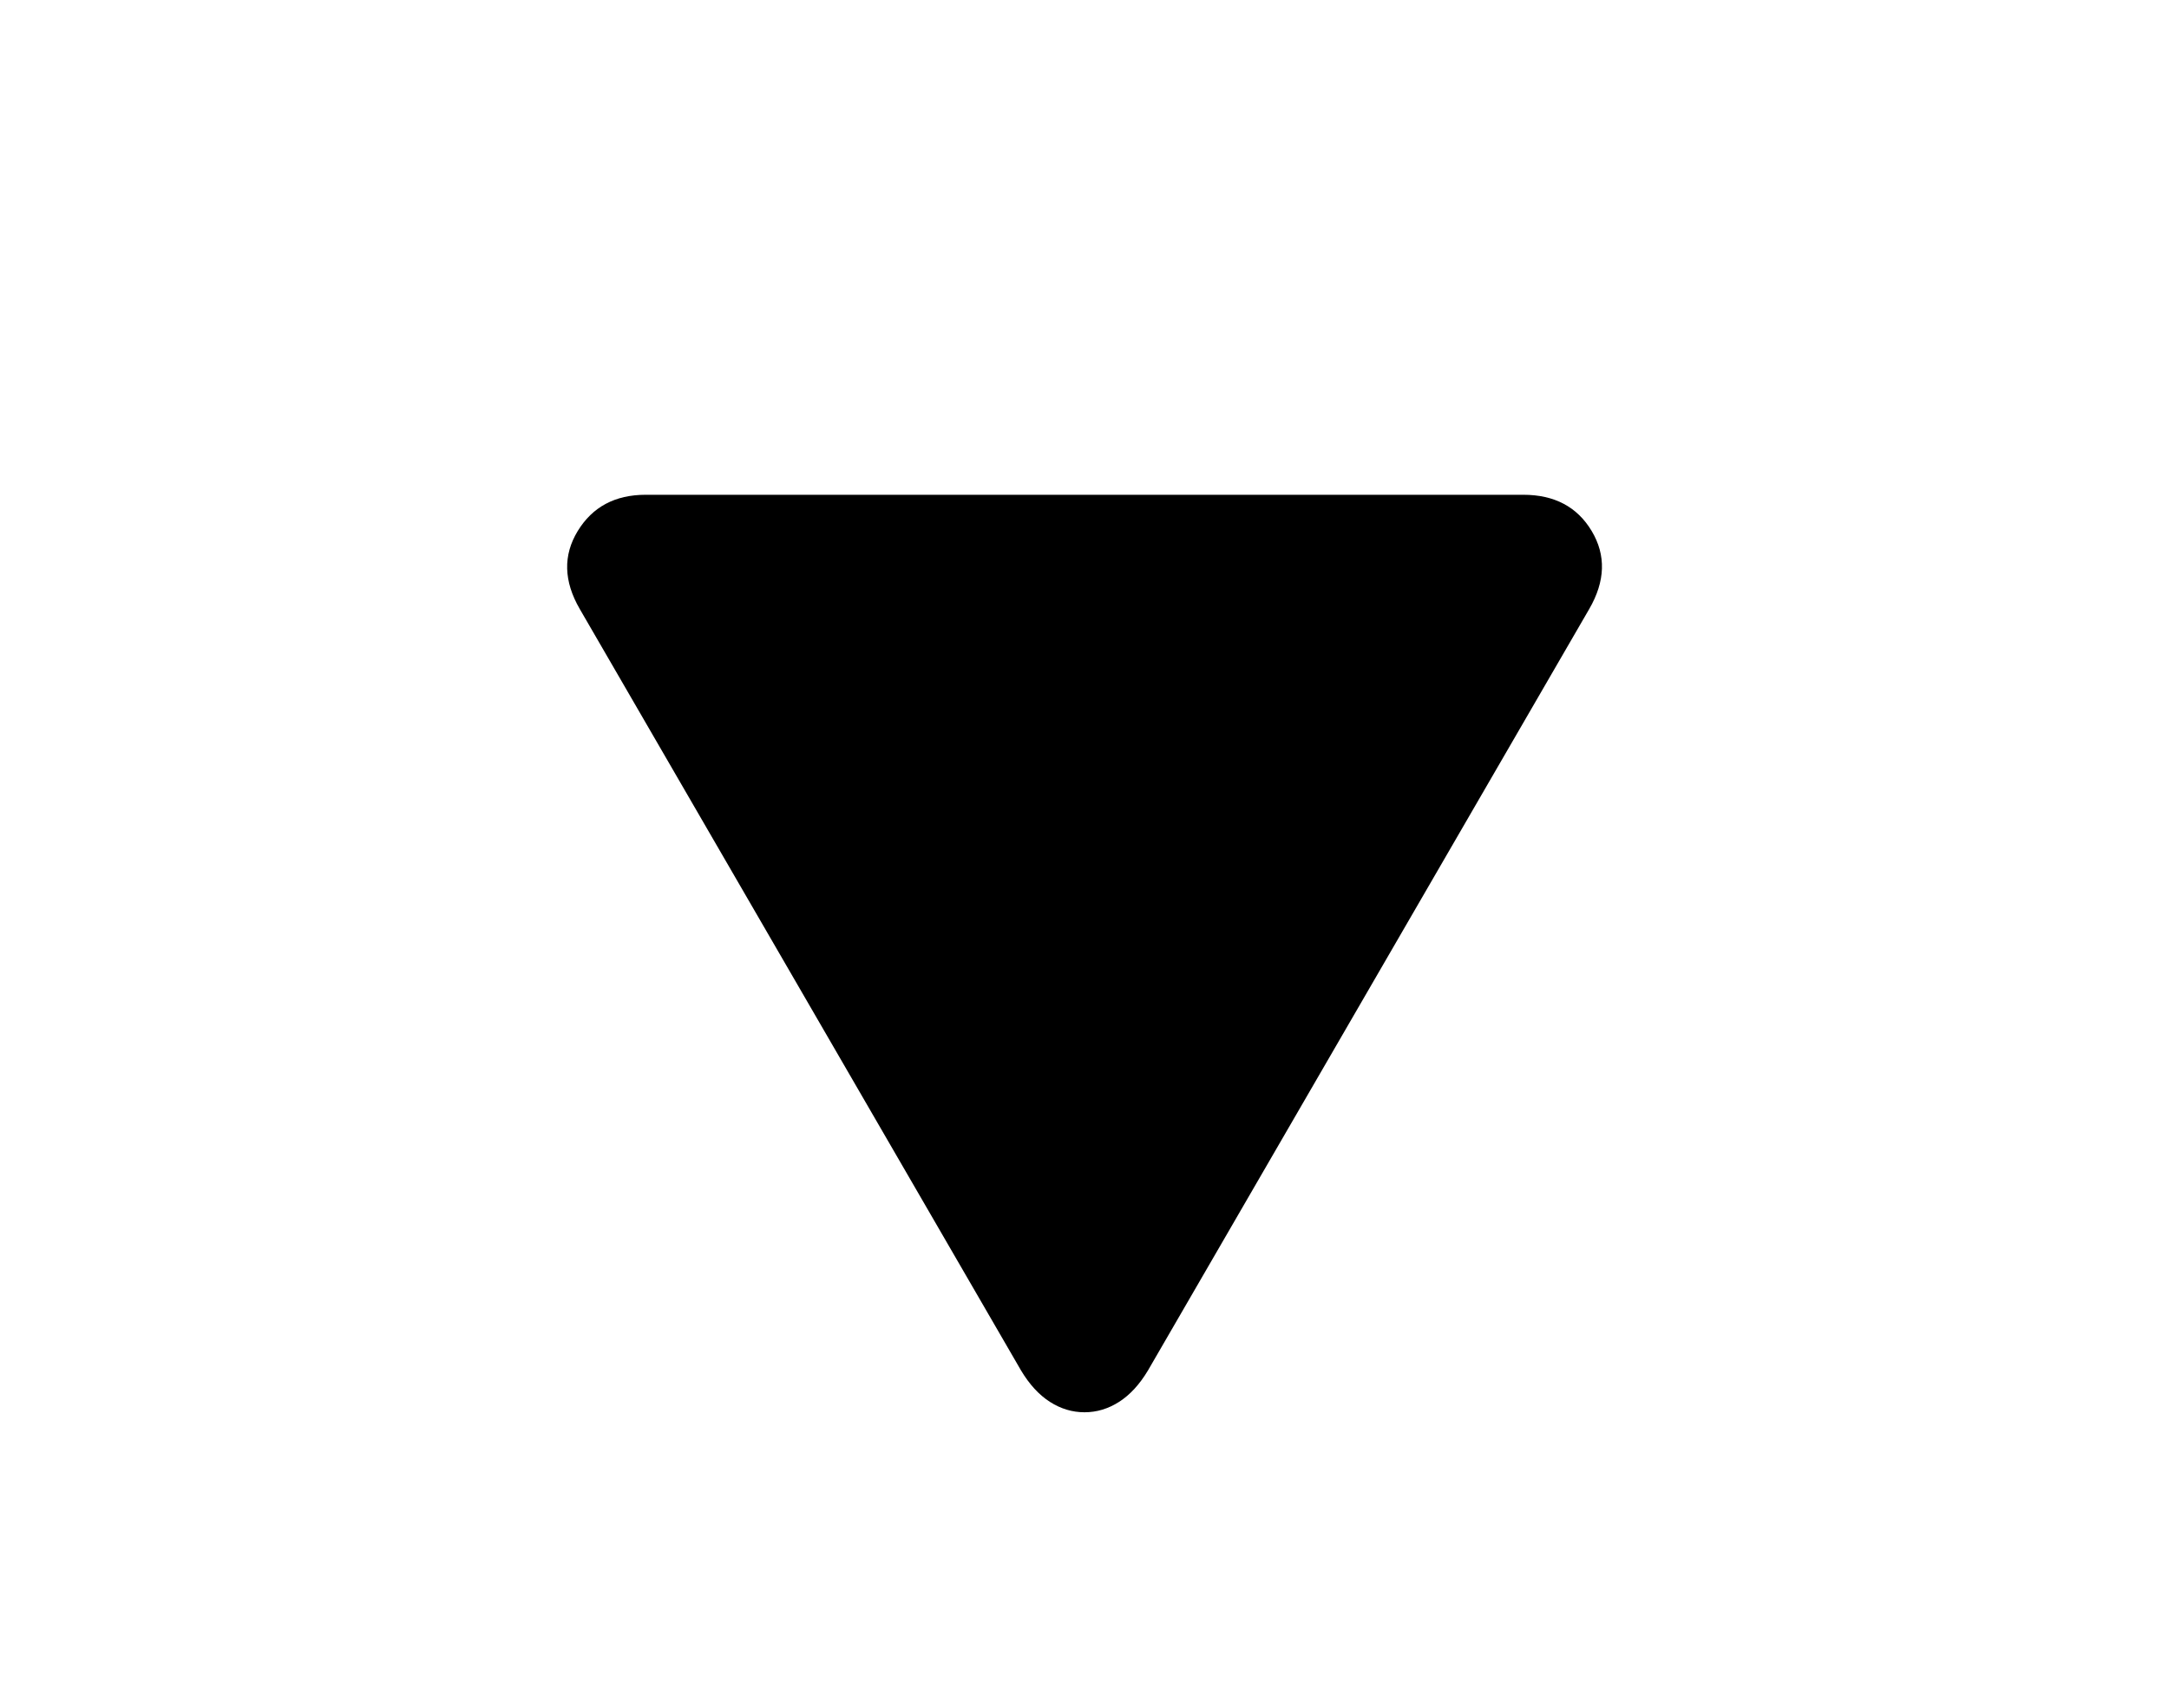<svg xmlns="http://www.w3.org/2000/svg" id="U1F53B" viewBox="0 0 2600 2048"><path transform="translate(0, 1843.2) scale(1,-1)" d="M1300 150L1300 150Q1278 150 1258.50 162.50Q1239 175 1224 200L1224 200L695 1113Q666 1163 692.50 1206.50Q719 1250 774 1250L774 1250L1826 1250Q1882 1250 1908 1206.50Q1934 1163 1905 1113L1905 1113L1376 200Q1361 175 1341.50 162.50Q1322 150 1300 150Z"/></svg>
